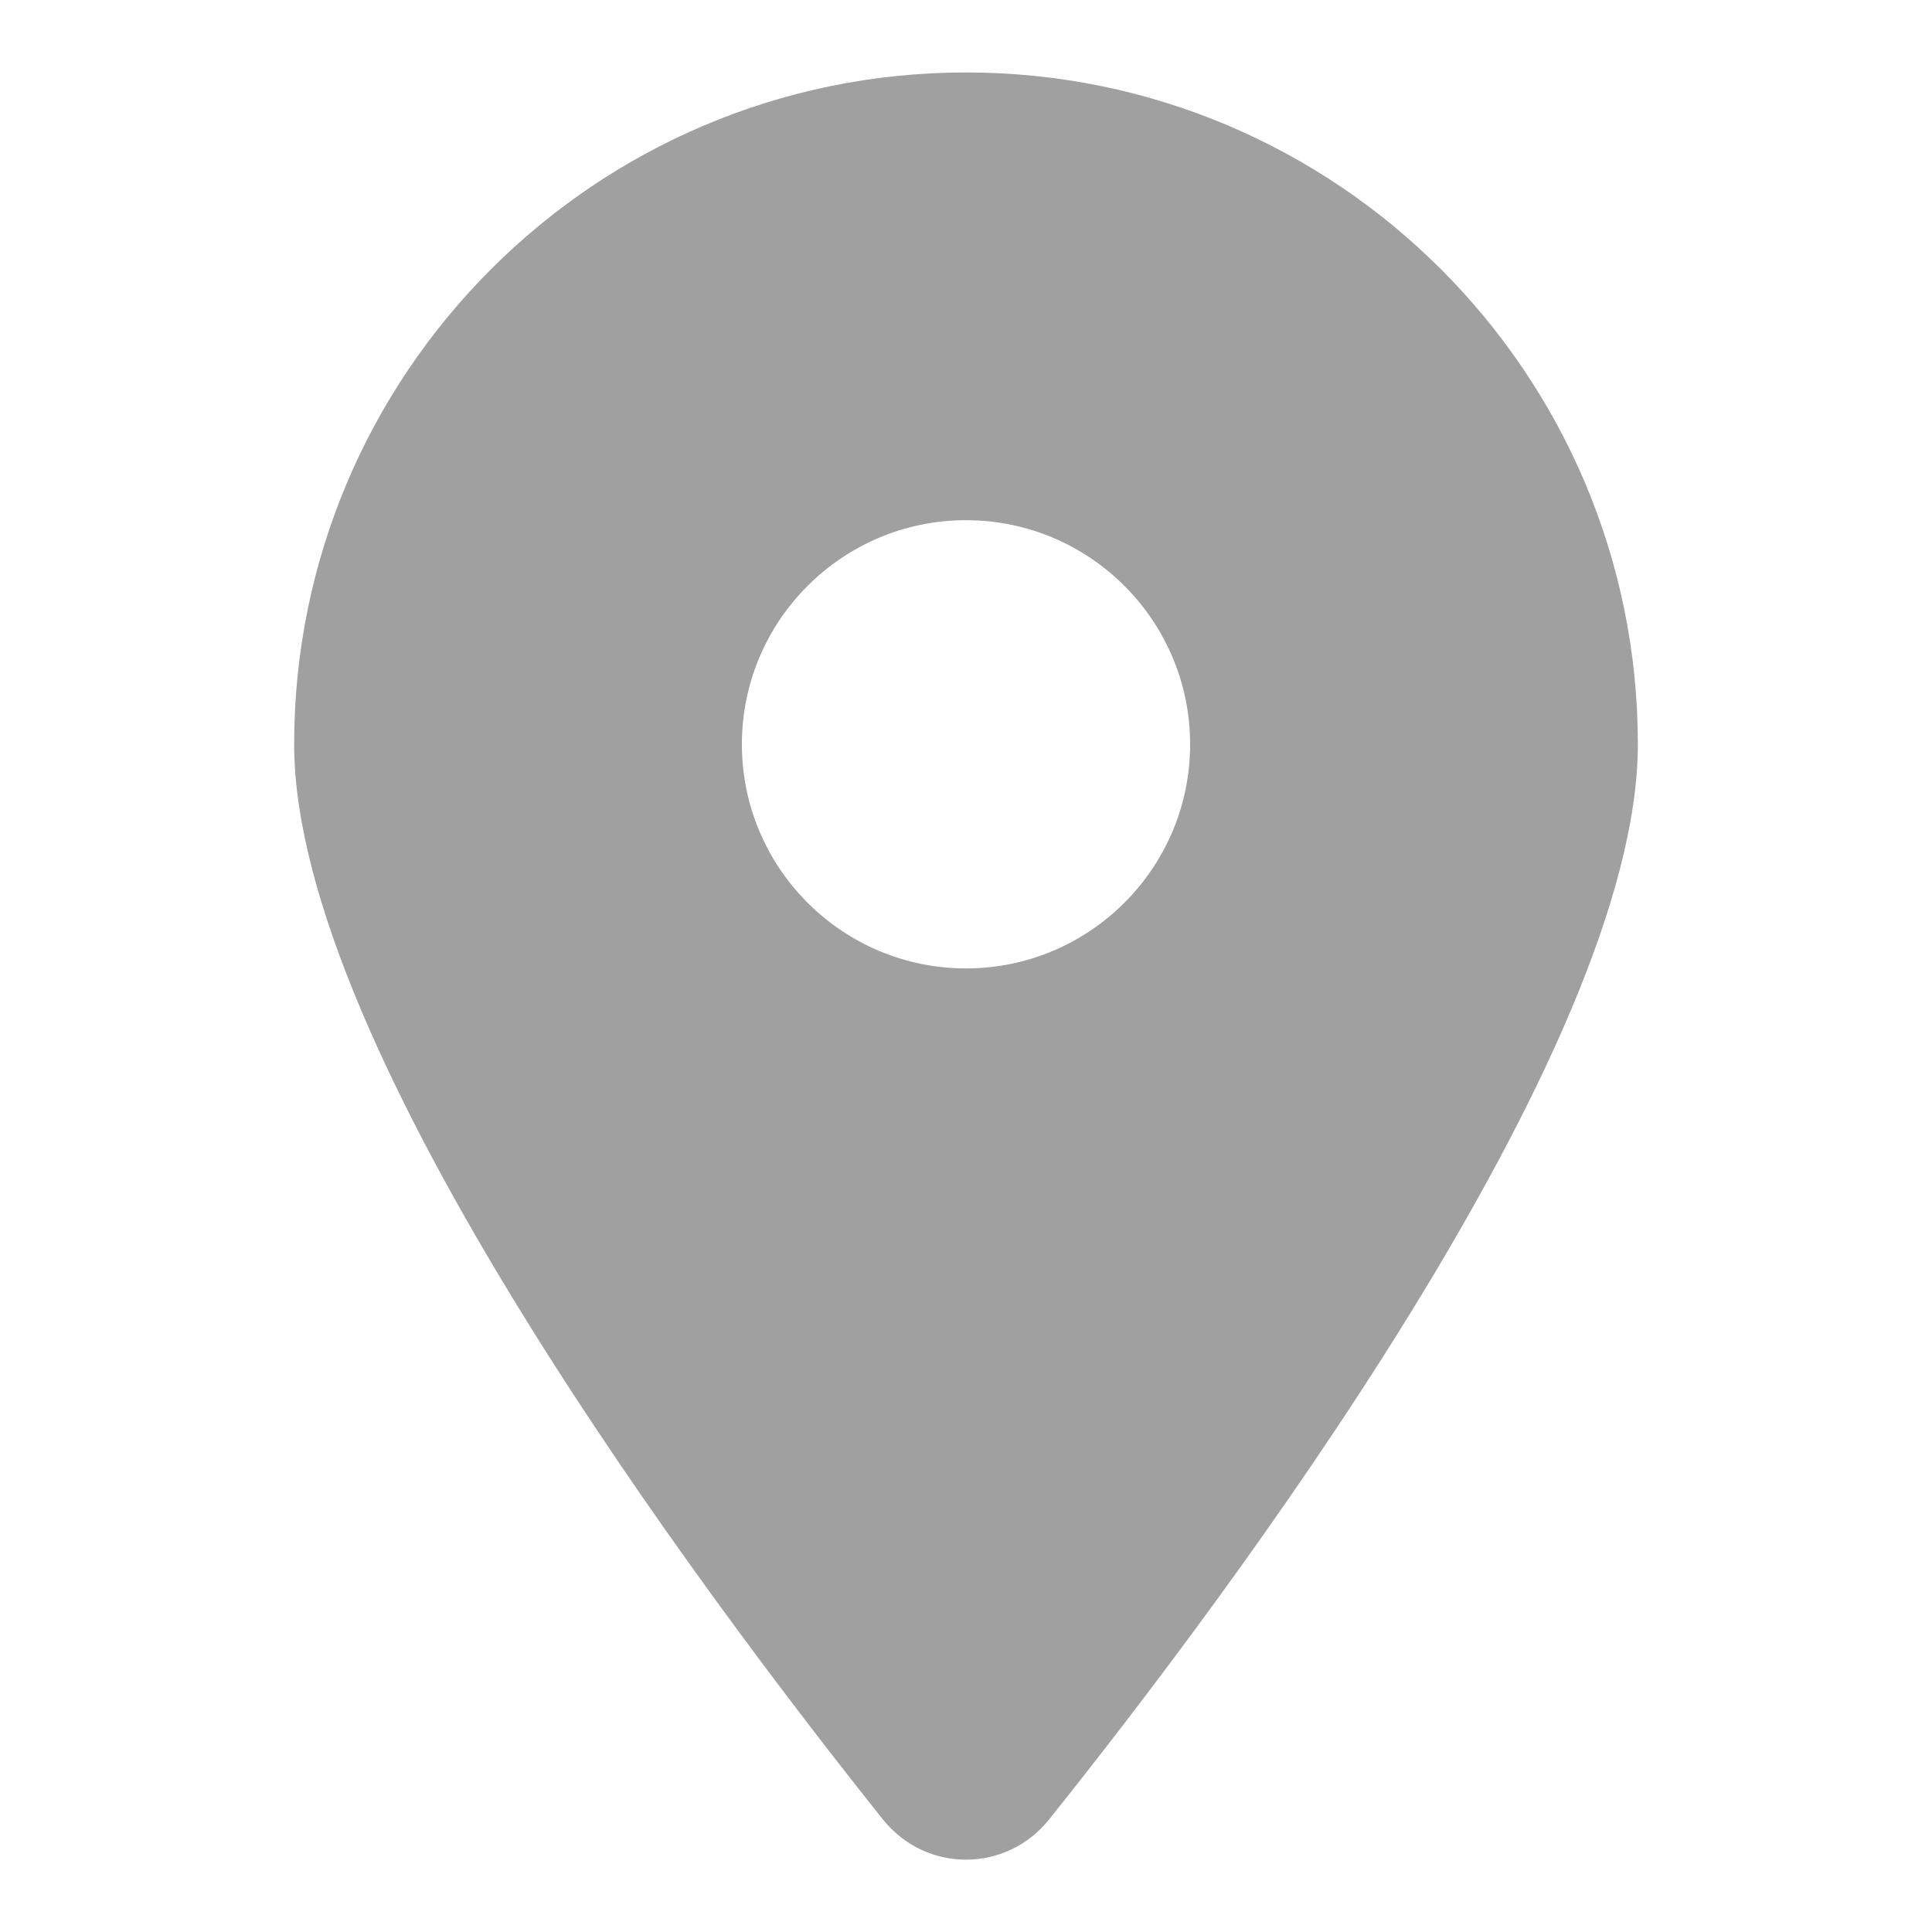 <?xml version="1.0" encoding="UTF-8"?>
<svg xmlns="http://www.w3.org/2000/svg" xmlns:xlink="http://www.w3.org/1999/xlink" version="1.1" id="Ebene_1" x="0px" y="0px" viewBox="0 0 400 400" style="enable-background:new 0 0 400 400;" xml:space="preserve" width="60" height="60">
<style type="text/css">
	.st0{fill:#A0A0A0;}
</style>
<path class="st0" d="M217.2,376.7c37.2-46.5,121.9-159.3,121.9-222.6C339.1,77.3,276.8,15,200,15S60.9,77.3,60.9,154.1  c0,63.3,84.8,176.1,121.9,222.6C191.7,387.8,208.3,387.8,217.2,376.7L217.2,376.7z M200,107.7c25.6,0,46.4,20.8,46.4,46.4  s-20.8,46.4-46.4,46.4s-46.4-20.8-46.4-46.4S174.4,107.7,200,107.7z"></path>
</svg>
